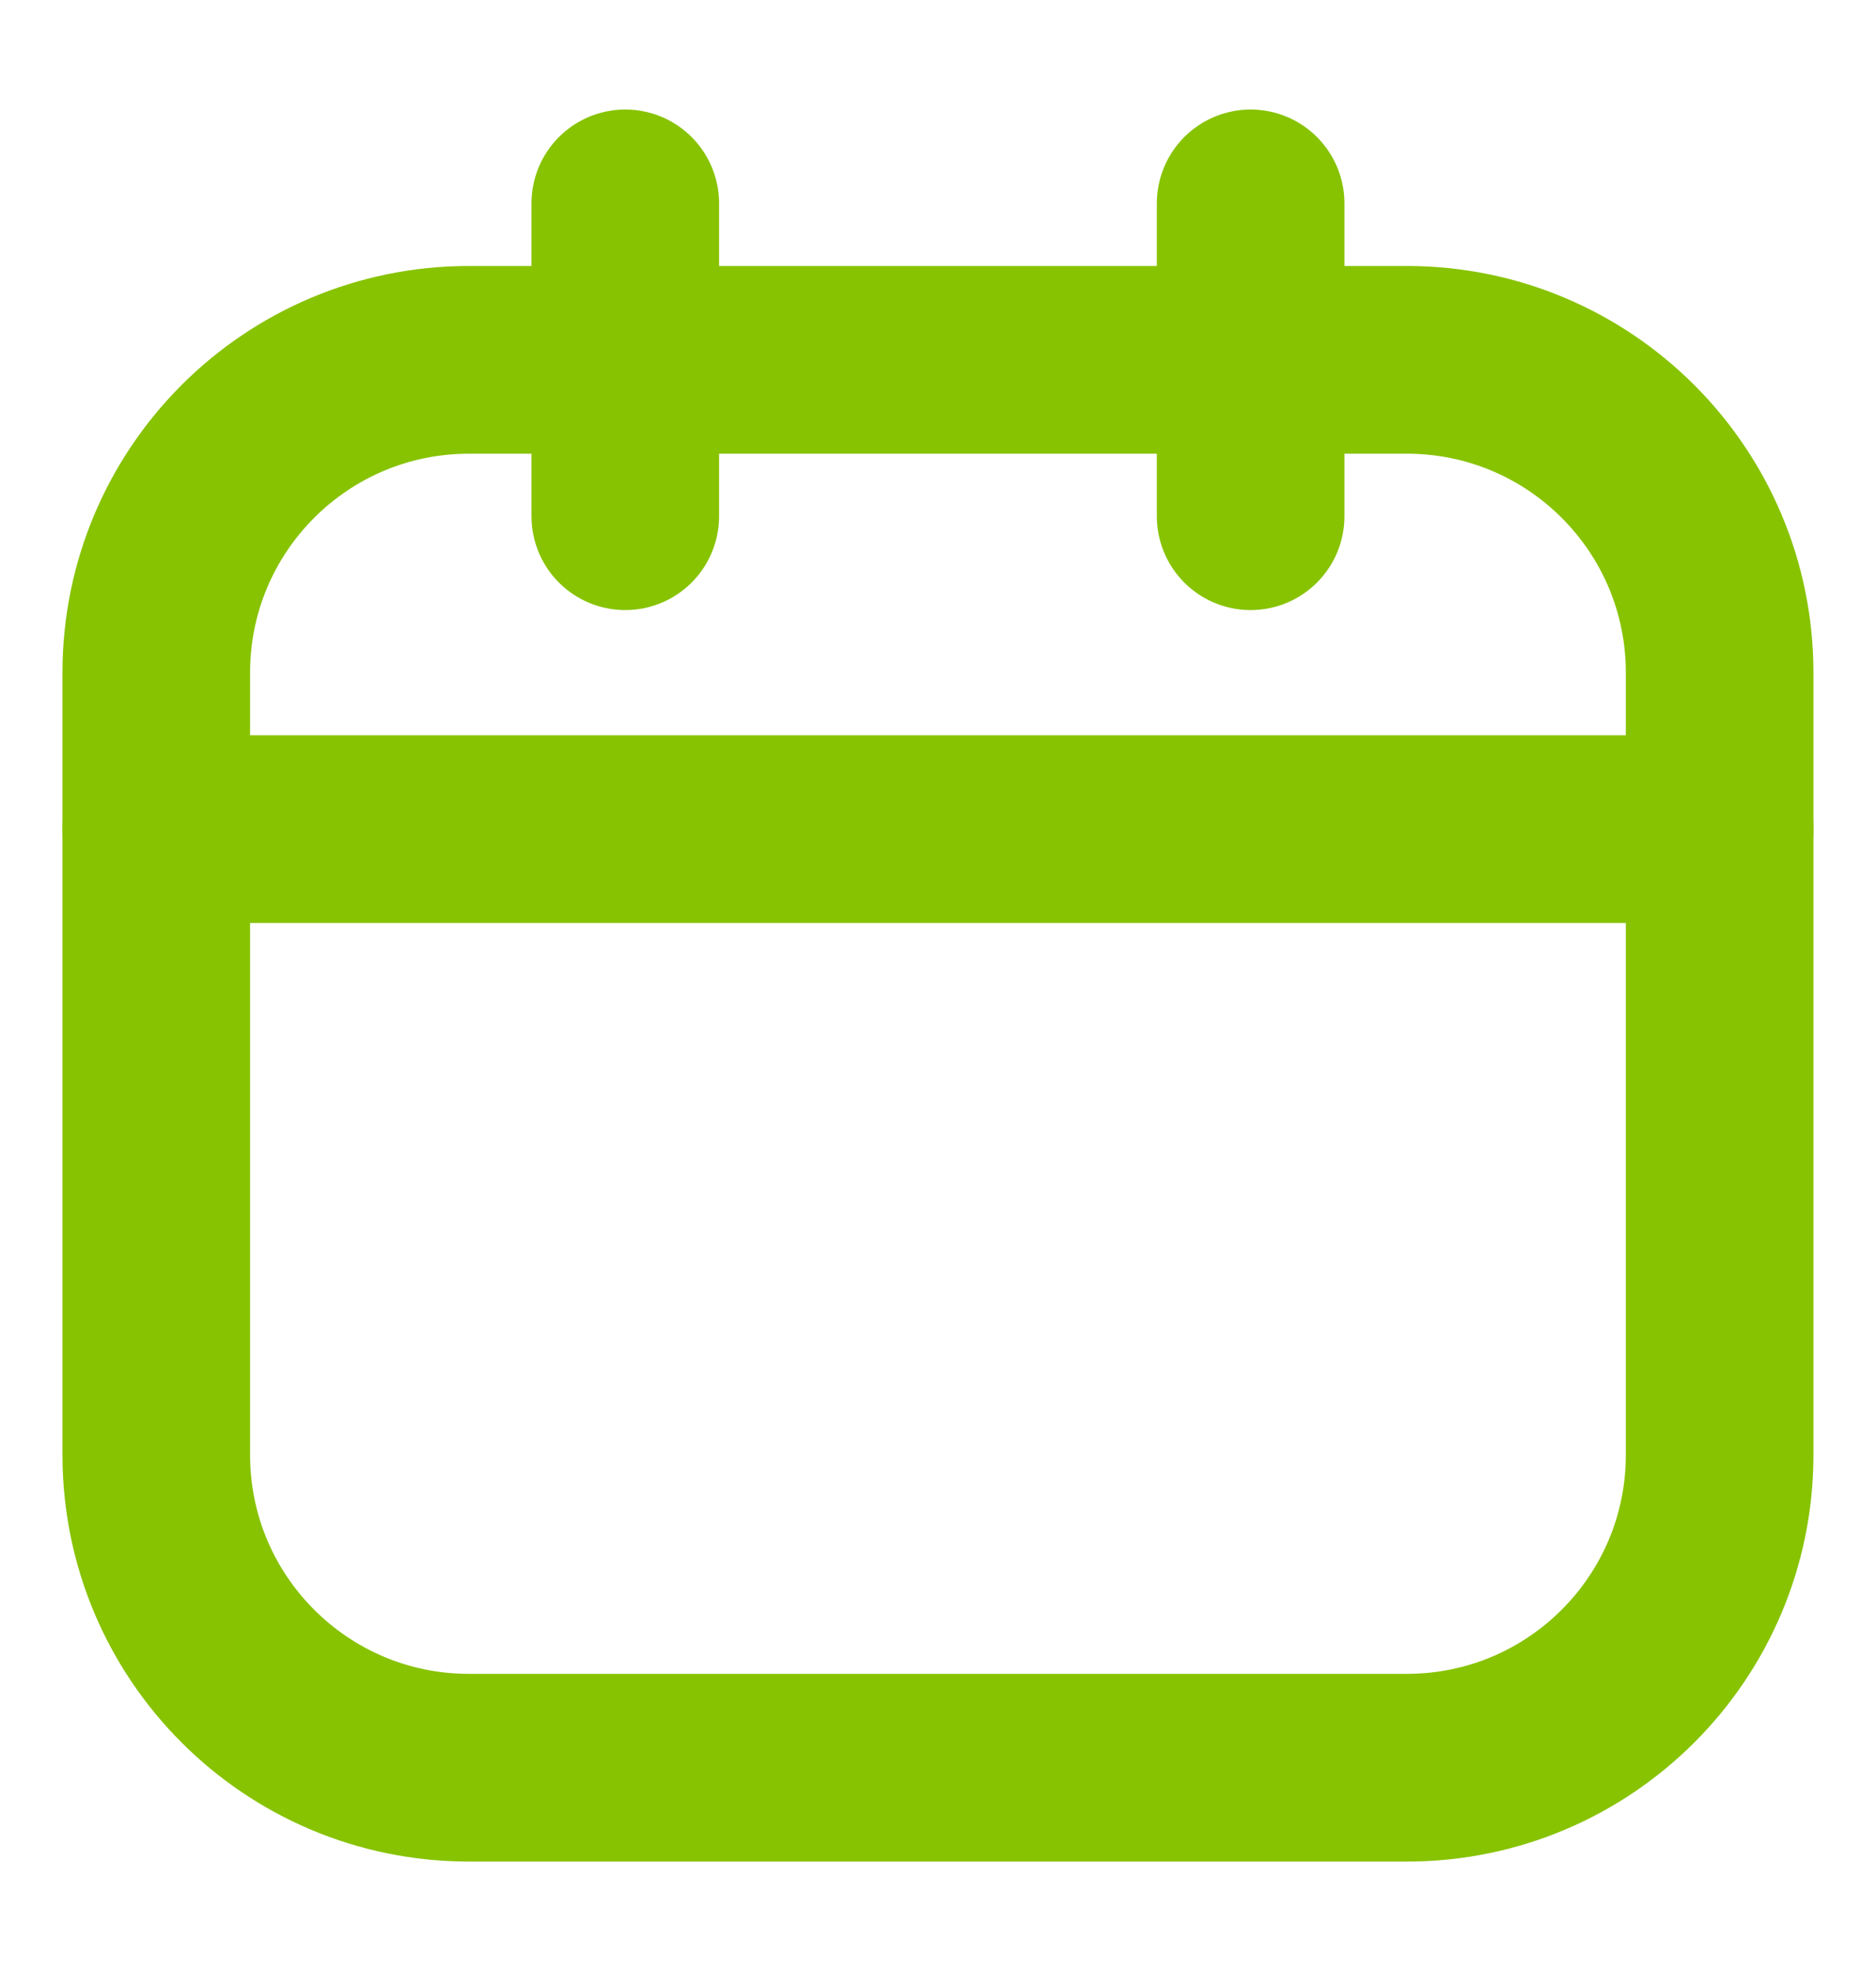 <?xml version="1.0" encoding="UTF-8"?> <svg xmlns="http://www.w3.org/2000/svg" width="20" height="21" viewBox="0 0 20 21" fill="none"><g id="akar-icons:calendar"><g id="Group"><path id="Vector" d="M14.999 3.834H4.999C3.158 3.834 1.666 5.326 1.666 7.167V15.501C1.666 17.342 3.158 18.834 4.999 18.834H14.999C16.84 18.834 18.333 17.342 18.333 15.501V7.167C18.333 5.326 16.84 3.834 14.999 3.834Z" stroke="#87C300" stroke-width="2" stroke-linecap="round" stroke-linejoin="round"></path><path id="Vector_2" d="M6.666 2.167V5.5M13.333 2.167V5.5M1.666 8.834H18.333" stroke="#87C300" stroke-width="2" stroke-linecap="round" stroke-linejoin="round"></path></g></g></svg> 